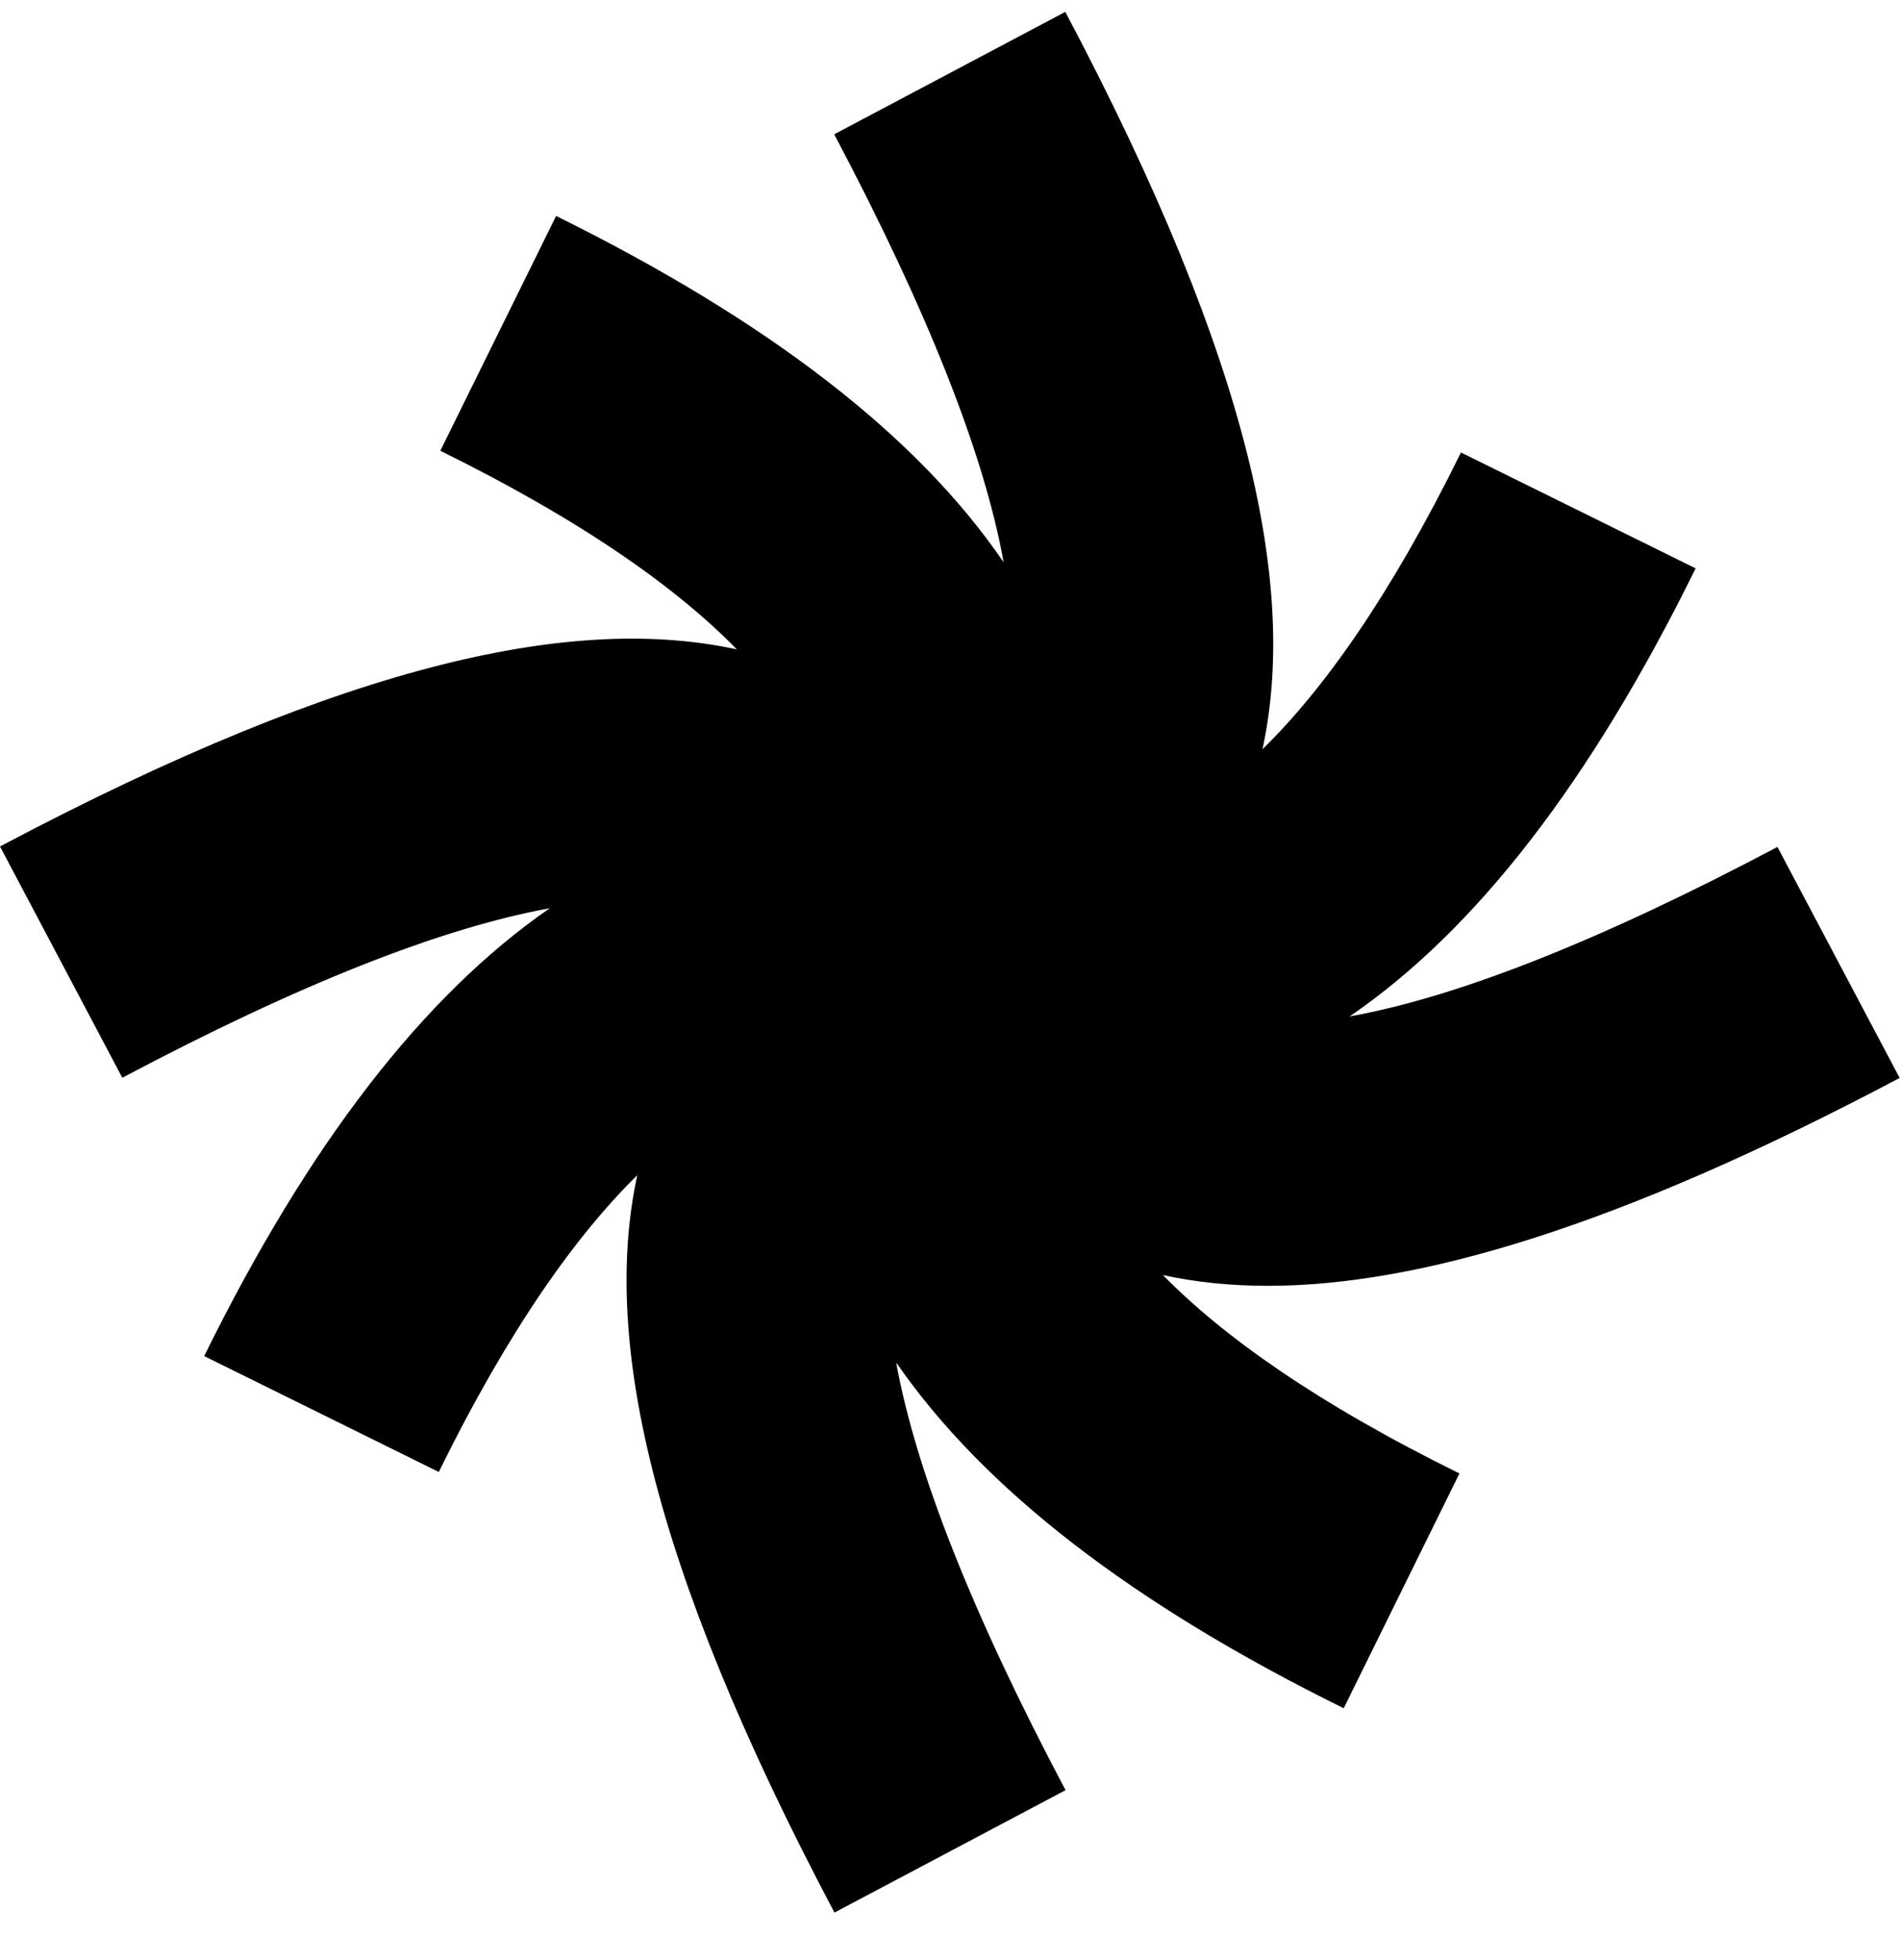 <svg width="32" height="33" viewBox="0 0 32 33" fill="none" xmlns="http://www.w3.org/2000/svg">
  <path d="M31.996 18.152L29.936 14.259C26.969 15.829 24.558 16.784 22.73 17.113C24.861 15.656 26.796 13.149 28.558 9.569L24.606 7.618C23.405 10.056 22.28 11.619 21.263 12.614C21.842 9.941 21.105 6.173 17.942 0.2L14.05 2.261C15.62 5.229 16.575 7.64 16.903 9.466C15.447 7.334 12.941 5.402 9.366 3.636L7.416 7.589C9.852 8.791 11.415 9.915 12.41 10.933C9.738 10.354 5.971 11.091 0 14.251L2.06 18.145C5.024 16.574 7.431 15.623 9.259 15.291C7.125 16.766 5.193 19.27 3.439 22.831L7.39 24.782C8.584 22.355 9.712 20.789 10.733 19.786C10.154 22.459 10.892 26.227 14.054 32.2L17.946 30.139C16.376 27.174 15.425 24.767 15.093 22.938C16.568 25.073 19.07 27.005 22.631 28.76L24.58 24.807C22.155 23.613 20.589 22.488 19.586 21.467C20.128 21.585 20.71 21.648 21.352 21.648C23.873 21.648 27.238 20.667 32 18.145L31.996 18.152Z" fill="black"/>
</svg>
